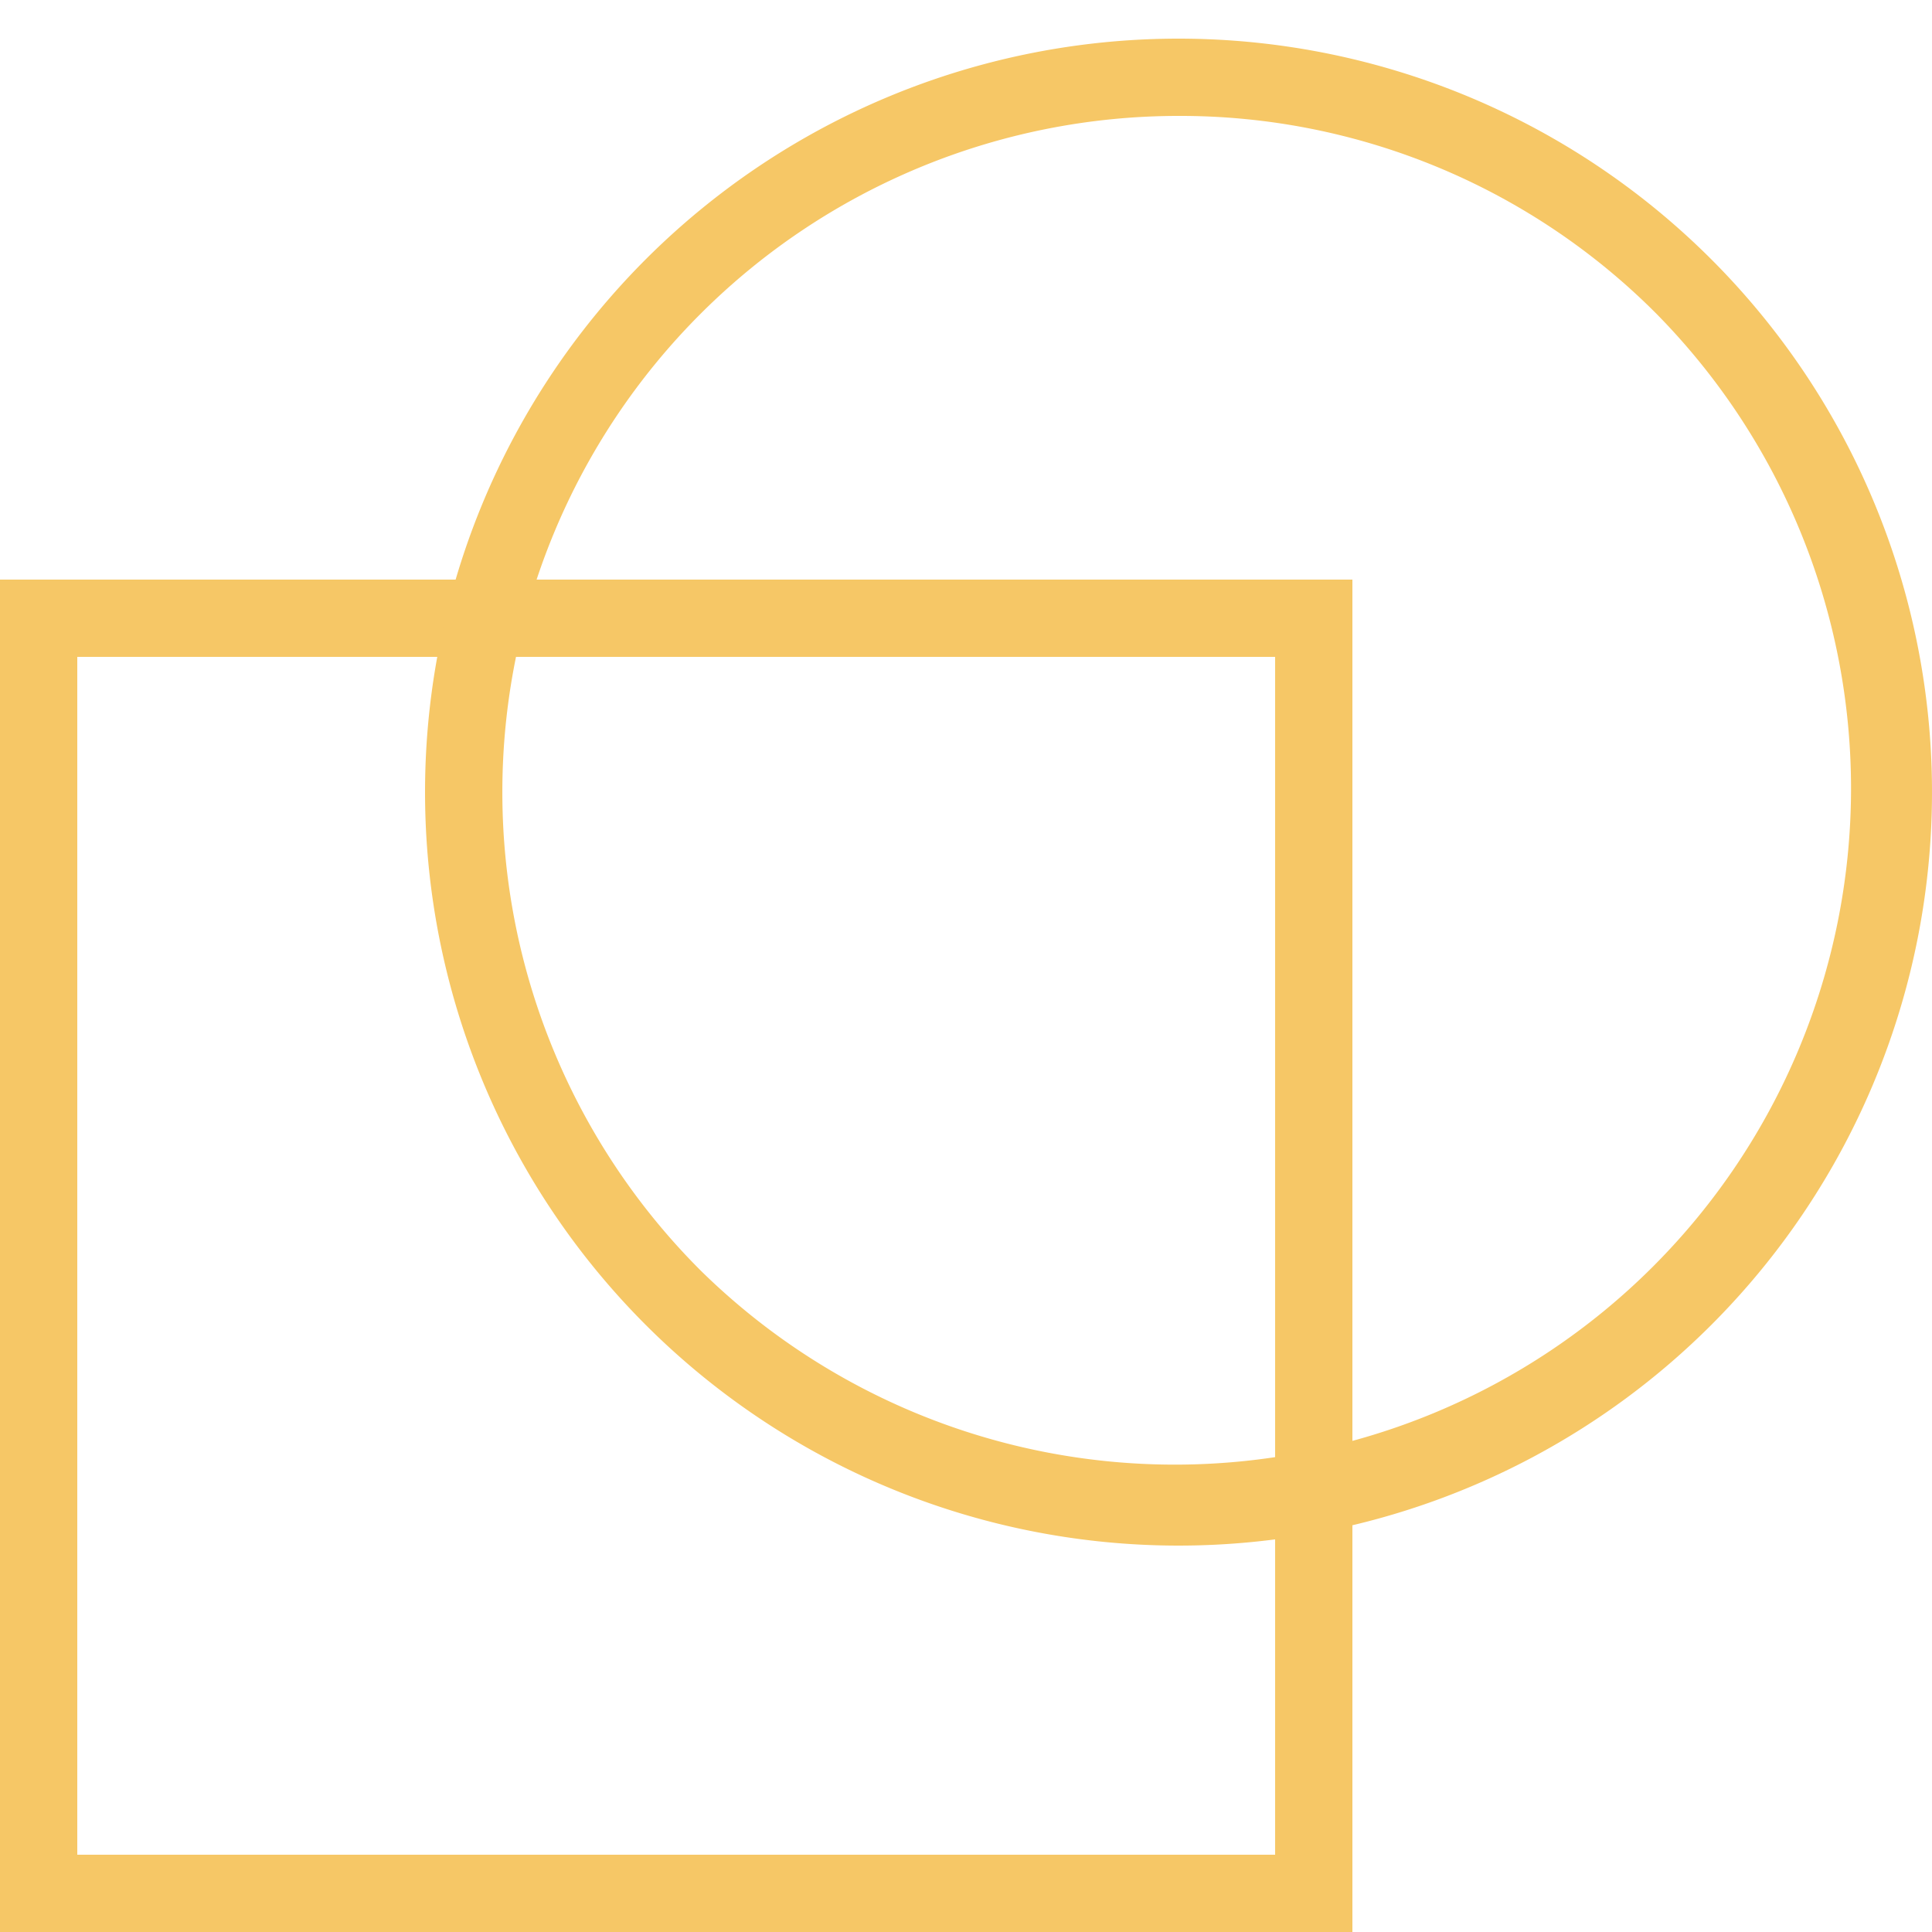 <svg xmlns="http://www.w3.org/2000/svg" xmlns:xlink="http://www.w3.org/1999/xlink" width="50" height="50" viewBox="0 0 50 50">
  <defs>
    <clipPath id="clip-Compare_3">
      <rect width="50" height="50"/>
    </clipPath>
  </defs>
  <g id="Compare_3" data-name="Compare – 3" clip-path="url(#clip-Compare_3)">
    <g id="Group_4" data-name="Group 4">
      <path id="Rectangle_23" data-name="Rectangle 23" d="M2,2V33H33V2H2M0,0H35V35H0Z" transform="translate(0 15)" fill="#f6c766"/>
      <path id="Ellipse_1" data-name="Ellipse 1" d="M19.5,2A17.5,17.5,0,0,0,7.126,31.874,17.5,17.5,0,0,0,31.874,7.126,17.385,17.385,0,0,0,19.5,2m0-2A19.5,19.5,0,1,1,0,19.5,19.5,19.5,0,0,1,19.5,0Z" transform="translate(11 1)" fill="#f6c766"/>
    </g>
  </g>
</svg>
